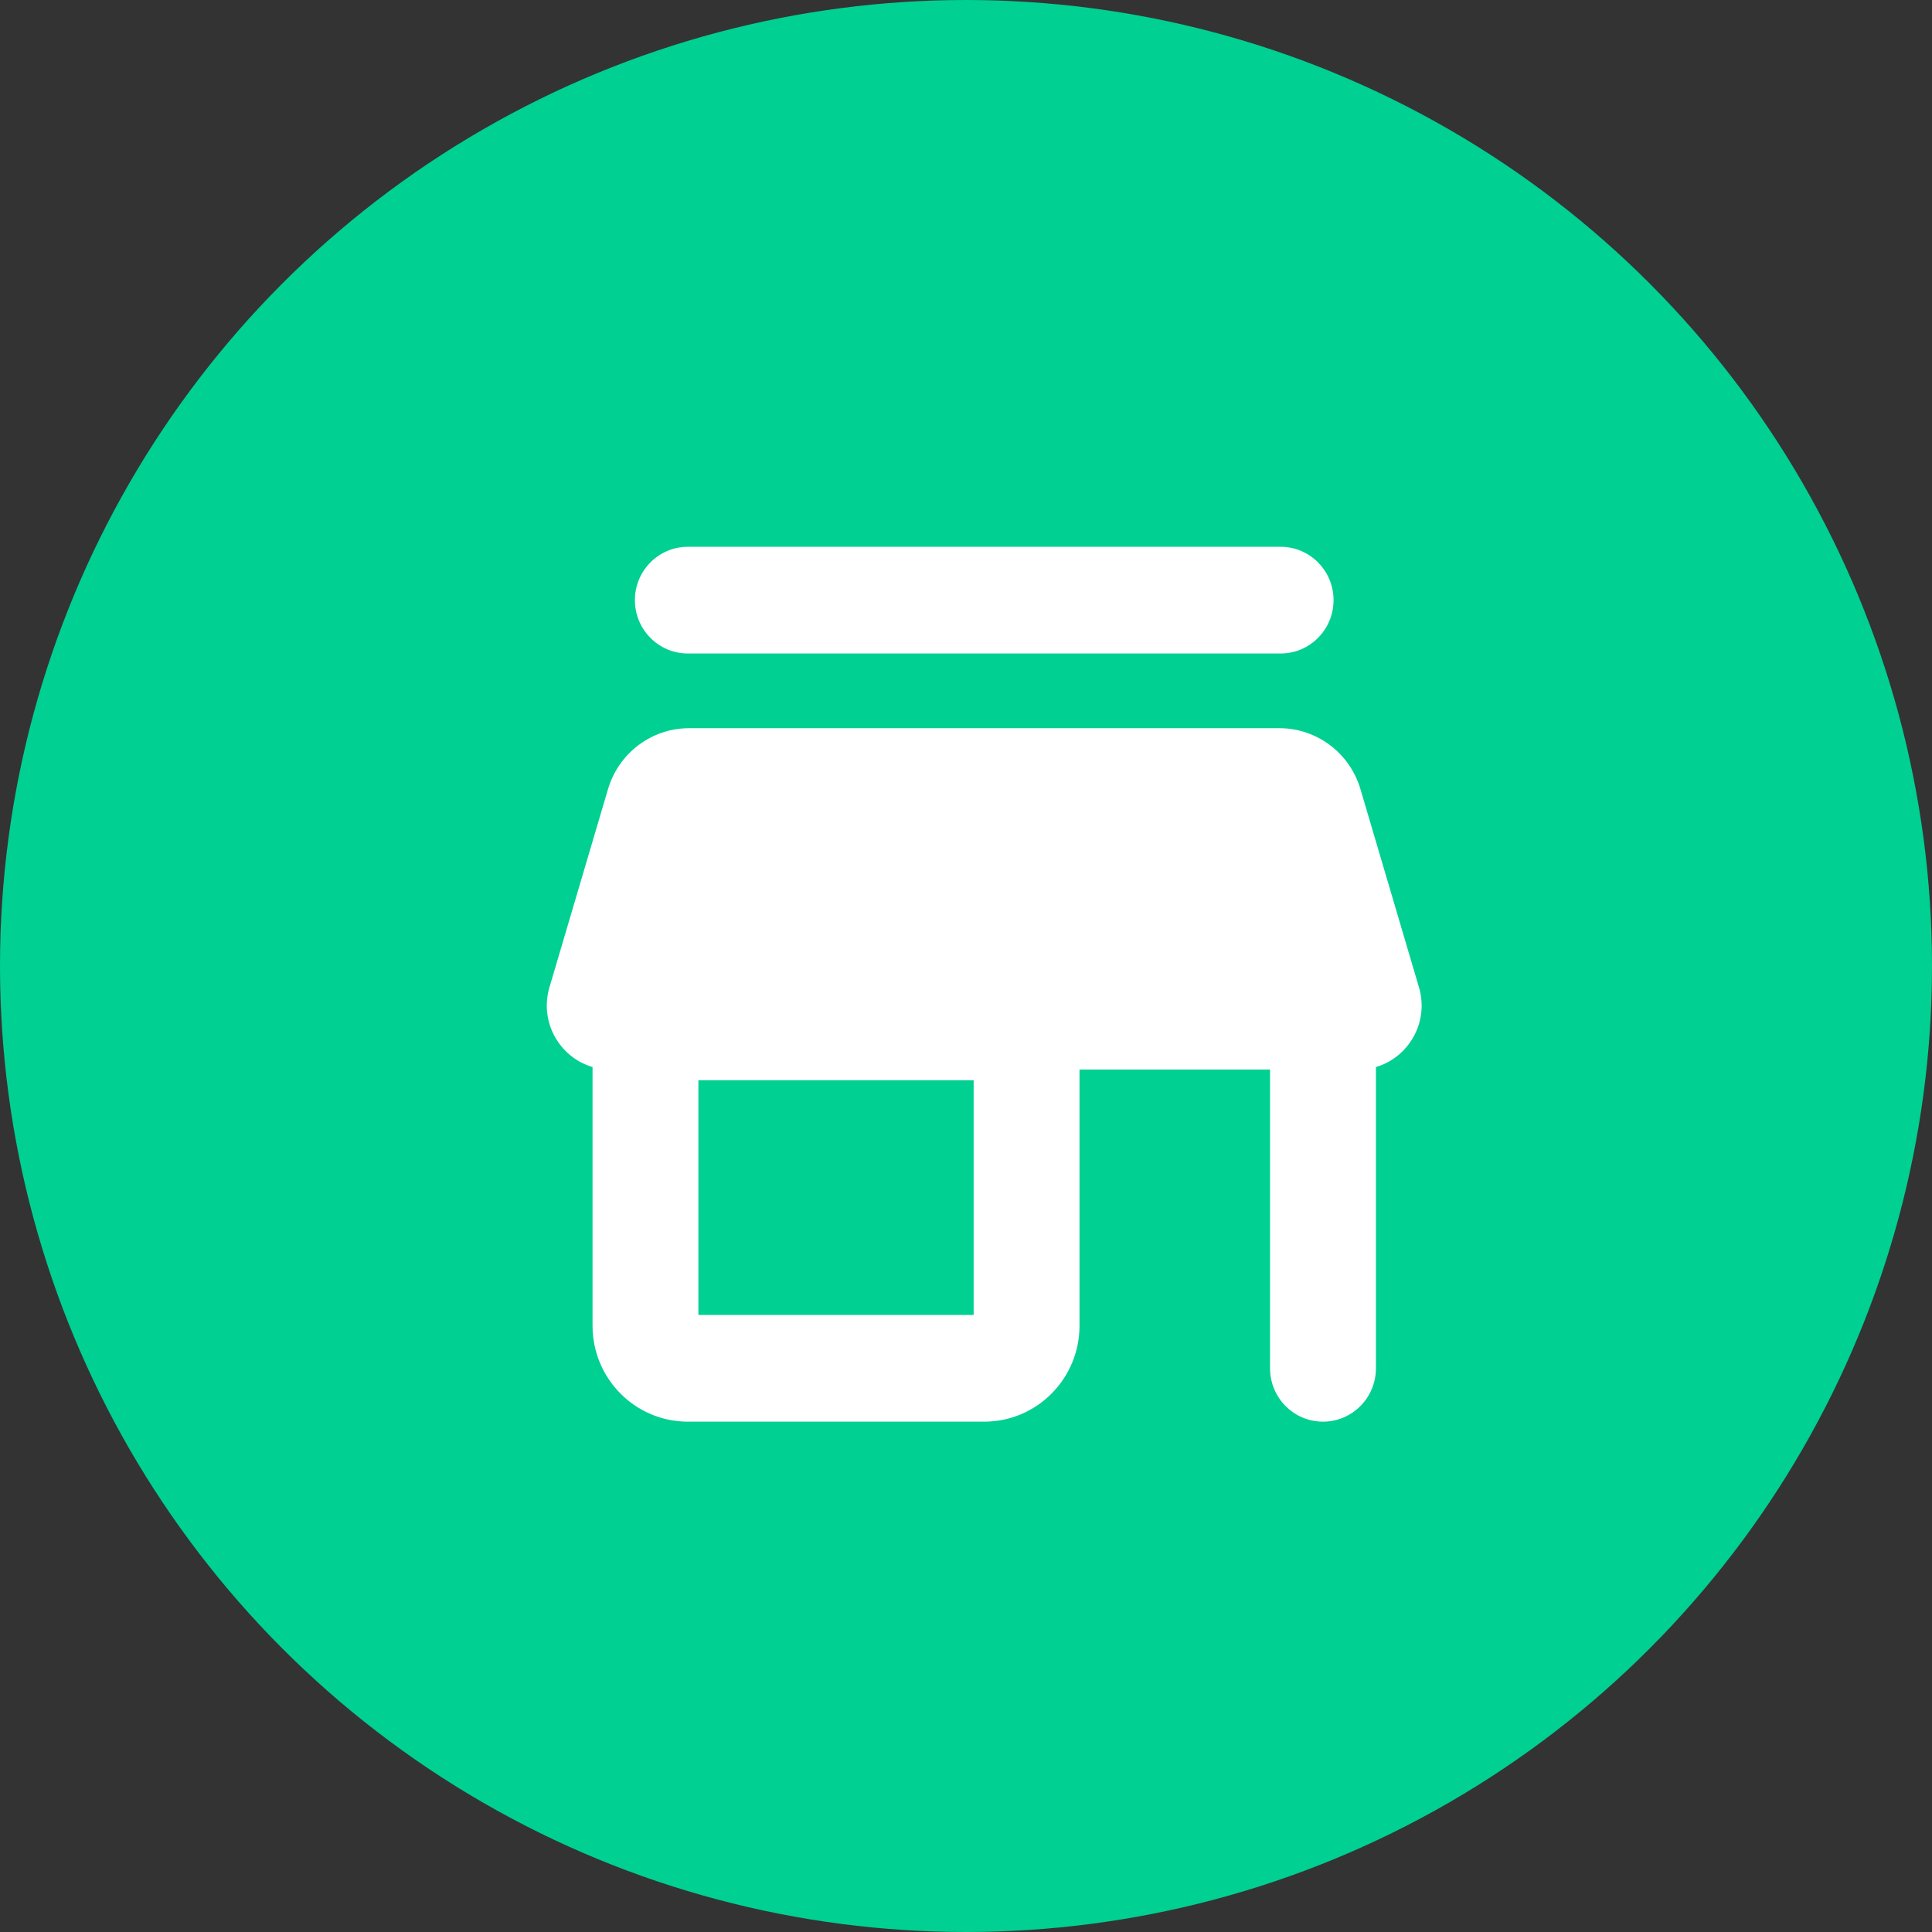<?xml version="1.0" encoding="UTF-8"?> <svg xmlns="http://www.w3.org/2000/svg" width="53" height="53" viewBox="0 0 53 53" fill="none"><rect x="0" y="0" width="53" height="53" fill="#333333" stroke="none"/> <circle cx="26.5" cy="26.5" r="26.5" fill="#00D092"></circle> <path d="M17.417 16.463C17.417 15.655 18.067 15 18.869 15H35.131C35.933 15 36.583 15.655 36.583 16.463C36.583 17.272 35.933 17.927 35.131 17.927H18.869C18.067 17.927 17.417 17.272 17.417 16.463Z" fill="white"></path> <path fill-rule="evenodd" clip-rule="evenodd" d="M16.679 21.649C16.972 20.656 17.877 19.976 18.905 19.976H35.095C36.123 19.976 37.028 20.656 37.321 21.649L38.926 27.084C39.21 28.045 38.642 29.01 37.745 29.272V37.537C37.745 38.345 37.095 39 36.293 39C35.491 39 34.841 38.345 34.841 37.537V29.341H29.614V36.366C29.614 37.821 28.444 39 27 39H18.869C17.425 39 16.255 37.821 16.255 36.366V29.272C15.358 29.01 14.79 28.046 15.073 27.084L16.679 21.649ZM19.159 36.073V29.634H26.71V36.073H19.159Z" fill="white"></path> </svg> 